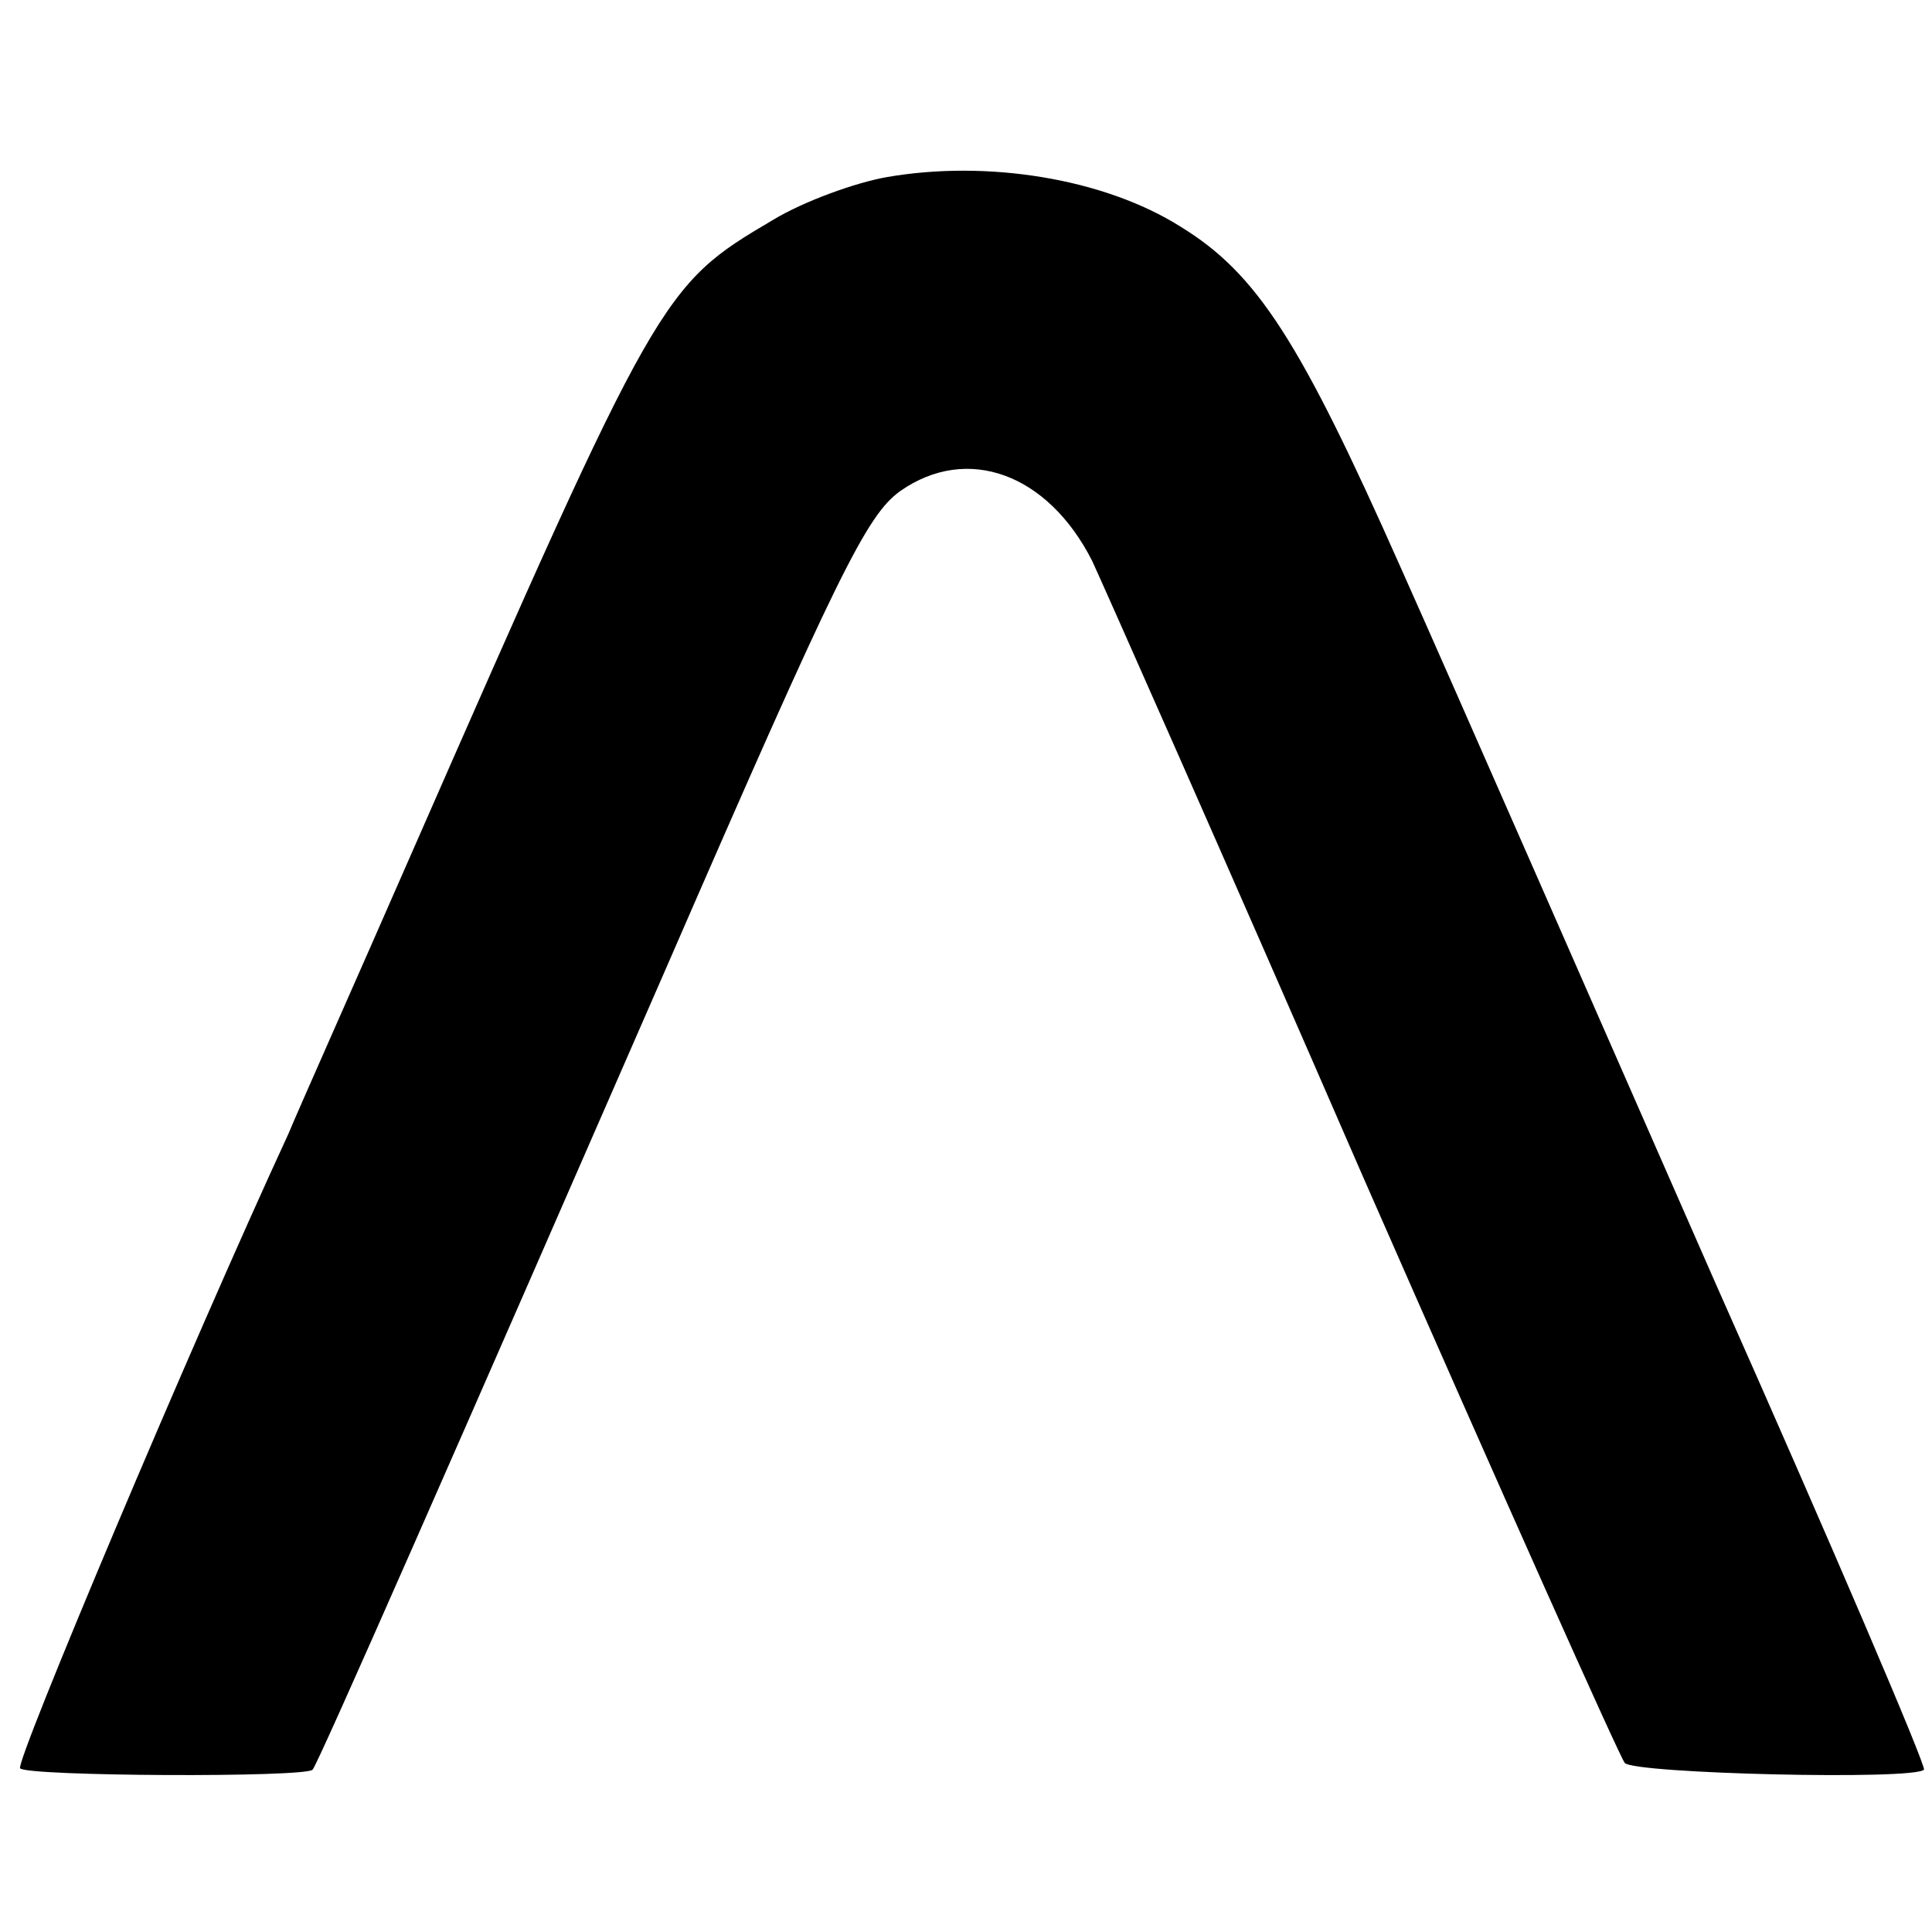 <?xml version="1.0" standalone="no"?>
<!DOCTYPE svg PUBLIC "-//W3C//DTD SVG 20010904//EN"
 "http://www.w3.org/TR/2001/REC-SVG-20010904/DTD/svg10.dtd">
<svg version="1.0" xmlns="http://www.w3.org/2000/svg"
 width="144pt" height="144pt" viewBox="0 0 144 144"
 preserveAspectRatio="xMidYMid meet">
<g transform="translate(0,144) scale(0.1,-0.1)"
fill="#000000" stroke="none">
<path d="M661 1308 c-23 -4 -62 -18 -85 -32 -83 -49 -85 -52 -271 -476 -42
-96 -83 -188 -90 -205 -73 -158 -204 -469 -200 -473 5 -6 213 -7 218 -1 4 4
111 248 262 594 130 299 151 341 176 359 50 35 110 13 143 -52 7 -15 98 -220
201 -457 104 -237 192 -434 196 -439 7 -8 216 -13 223 -5 2 2 -68 166 -156
364 -87 198 -192 438 -234 532 -75 169 -107 219 -164 254 -57 36 -144 50 -219
37z"/>
</g>
</svg>
